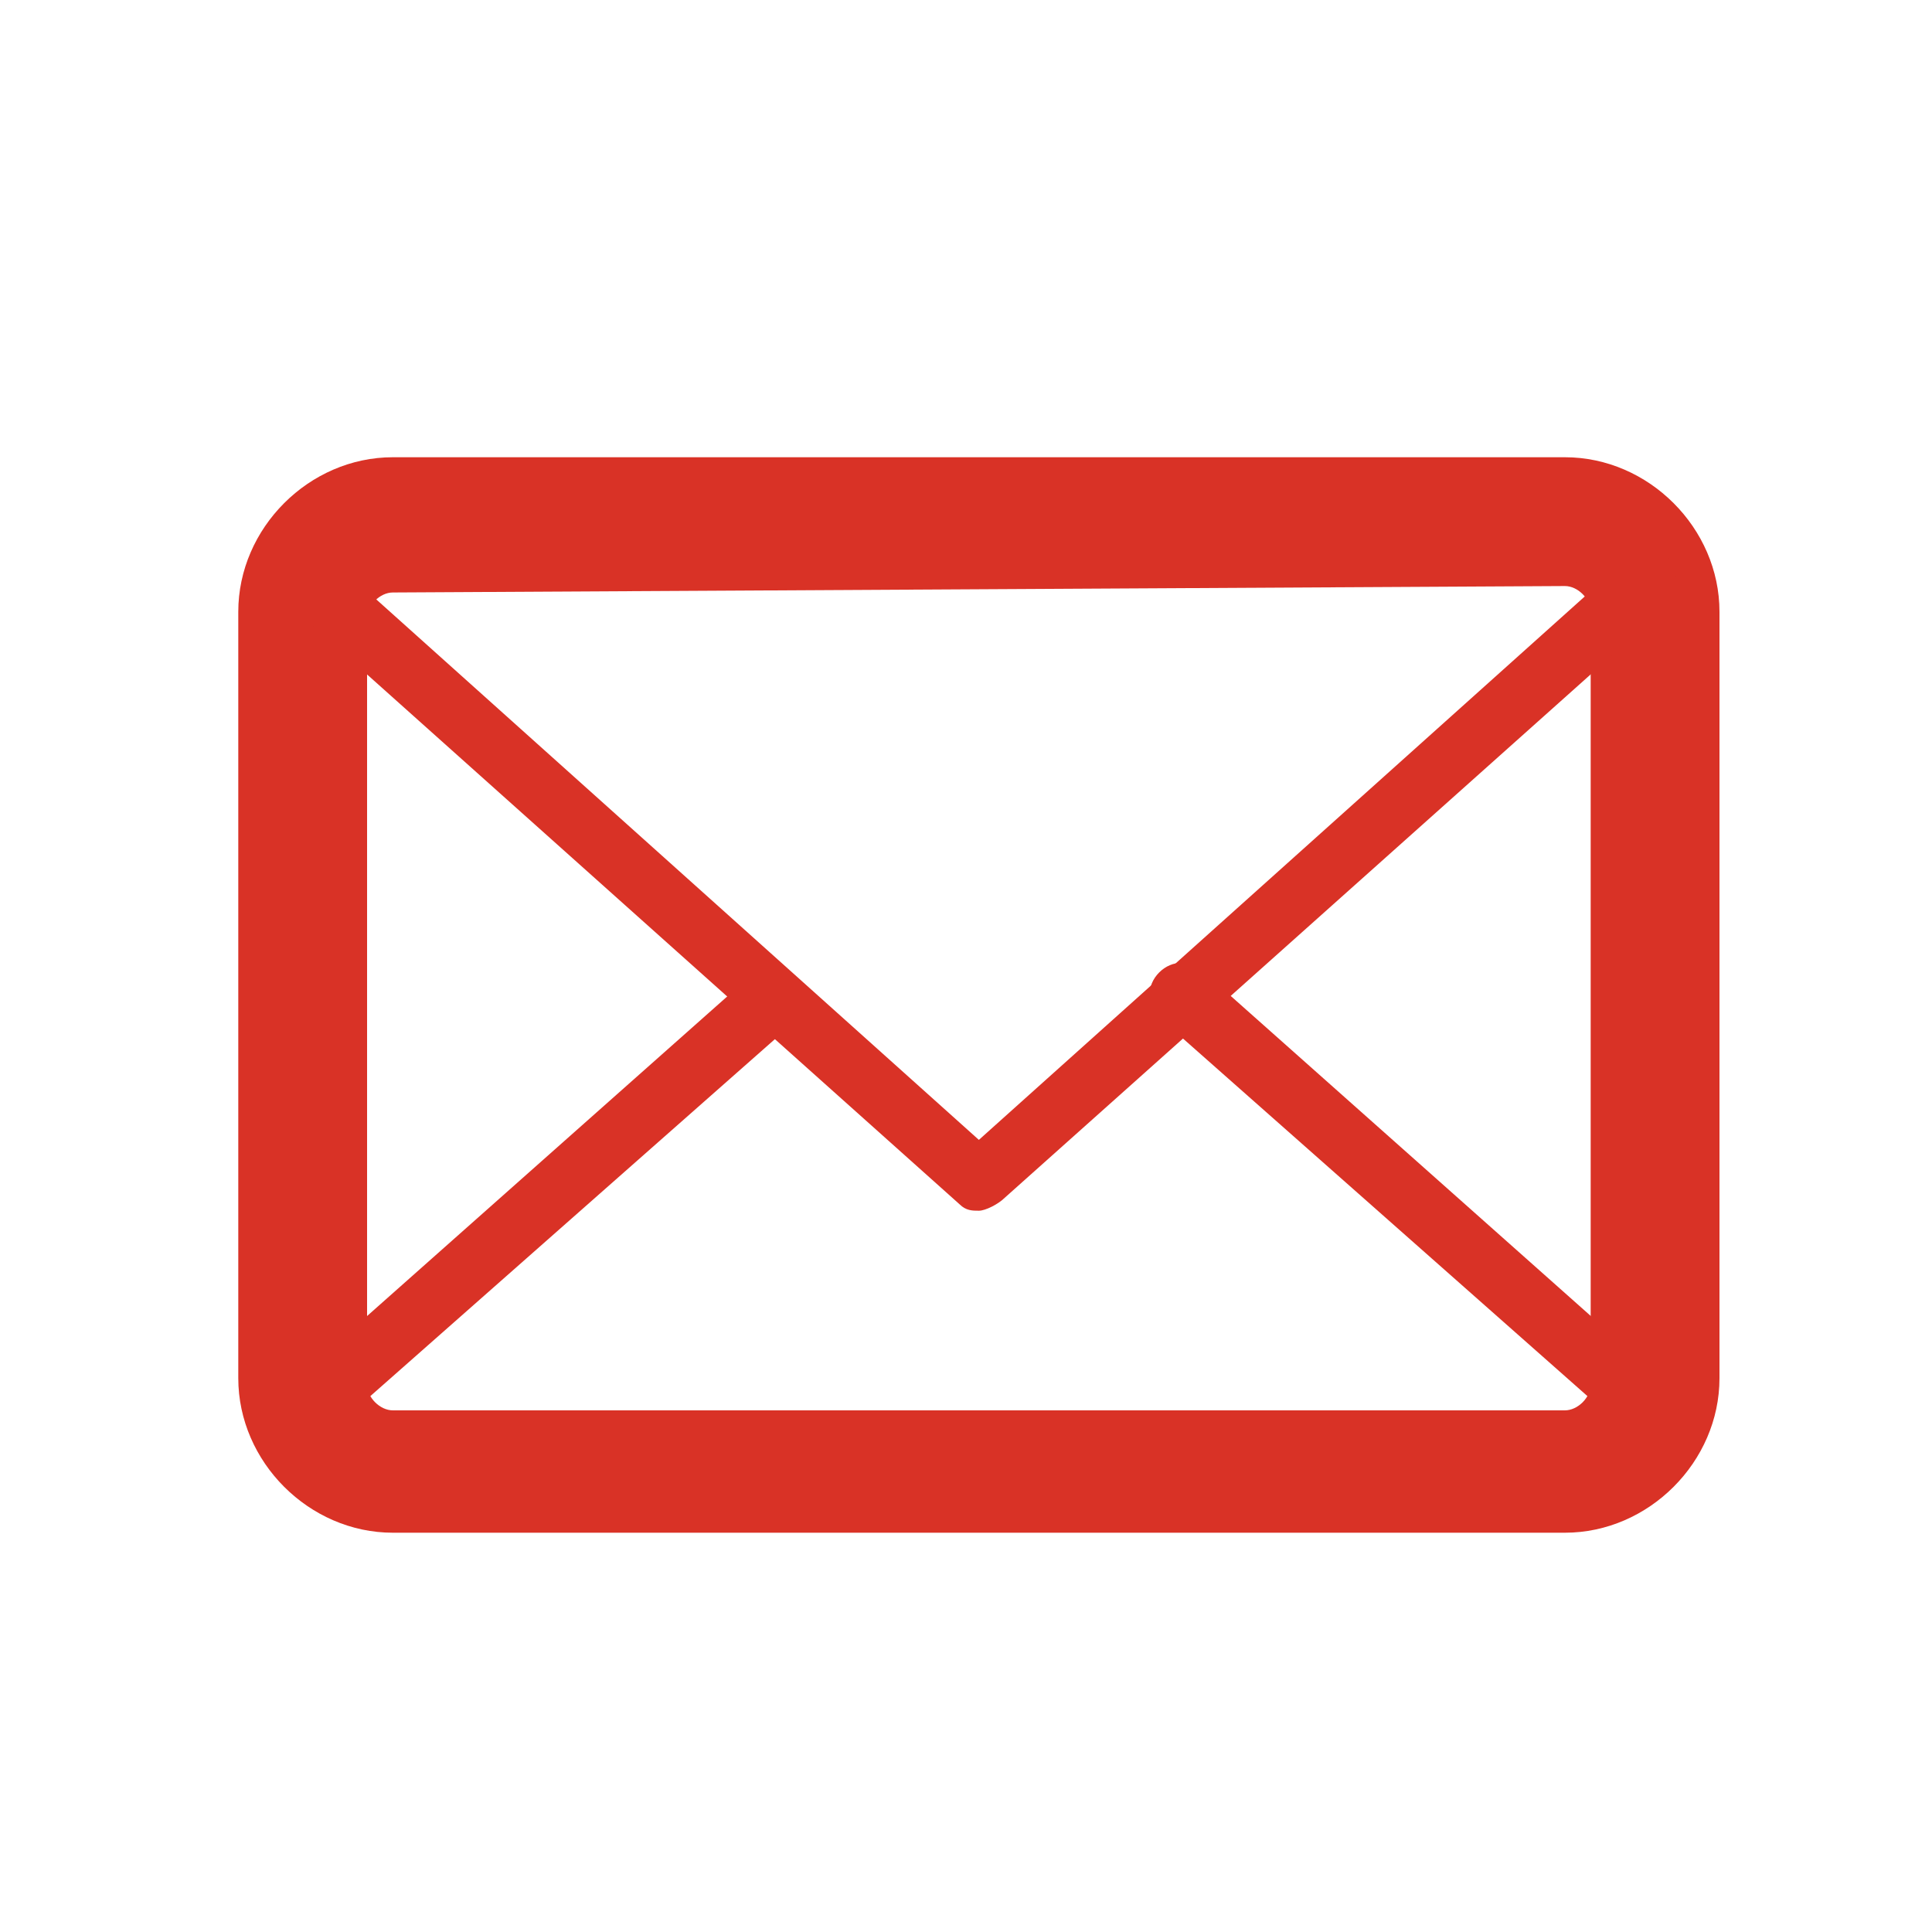 <?xml version="1.0" encoding="utf-8"?> <svg xmlns="http://www.w3.org/2000/svg" xmlns:xlink="http://www.w3.org/1999/xlink" version="1.1" id="Слой_1" x="0px" y="0px" viewBox="0 0 30 30" style="enable-background:new 0 0 30 30;" xml:space="preserve"> <style type="text/css"> .st0{fill:#D93226;} </style> <g> <g> <path class="st0" d="M24.3,23.8H6.1c-1.3,0-2.4-1.1-2.4-2.4V9.5c0-1.3,1.1-2.4,2.4-2.4h18.2c1.3,0,2.4,1.1,2.4,2.4v11.9 C26.7,22.7,25.6,23.8,24.3,23.8L24.3,23.8z M6.1,9.2c-0.2,0-0.4,0.2-0.4,0.4v11.9c0,0.2,0.2,0.4,0.4,0.4h18.2 c0.2,0,0.4-0.2,0.4-0.4v-12c0-0.2-0.2-0.4-0.4-0.4L6.1,9.2L6.1,9.2z"></path> </g> <g> <path class="st0" d="M24.3,23.3H6.1c-0.8,0-1.5-0.5-1.7-1.2c-0.1-0.2,0-0.4,0.1-0.6l7.1-6.3c0.2-0.2,0.5-0.2,0.7,0s0.2,0.5,0,0.7 l-6.8,6c0.2,0.2,0.4,0.3,0.6,0.3h18.2c0.2,0,0.5-0.1,0.6-0.3L18,15.8c-0.2-0.2-0.2-0.5,0-0.7s0.5-0.2,0.7,0l7.2,6.4 c0.2,0.1,0.2,0.4,0.1,0.5C25.8,22.8,25.1,23.3,24.3,23.3L24.3,23.3z"></path> </g> <g> <path class="st0" d="M15.2,18.8c-0.1,0-0.2,0-0.3-0.1L4.5,9.4C4.4,9.3,4.3,9.1,4.4,8.9c0.3-0.7,1-1.2,1.7-1.2h18.2 c0.8,0,1.5,0.5,1.7,1.2c0.1,0.2,0,0.4-0.1,0.5l-10.3,9.2C15.5,18.7,15.3,18.8,15.2,18.8L15.2,18.8z M5.5,9l9.7,8.7L24.9,9 c-0.2-0.2-0.4-0.3-0.6-0.3H6.1C5.9,8.7,5.7,8.8,5.5,9L5.5,9z"></path> </g> </g> </svg> 